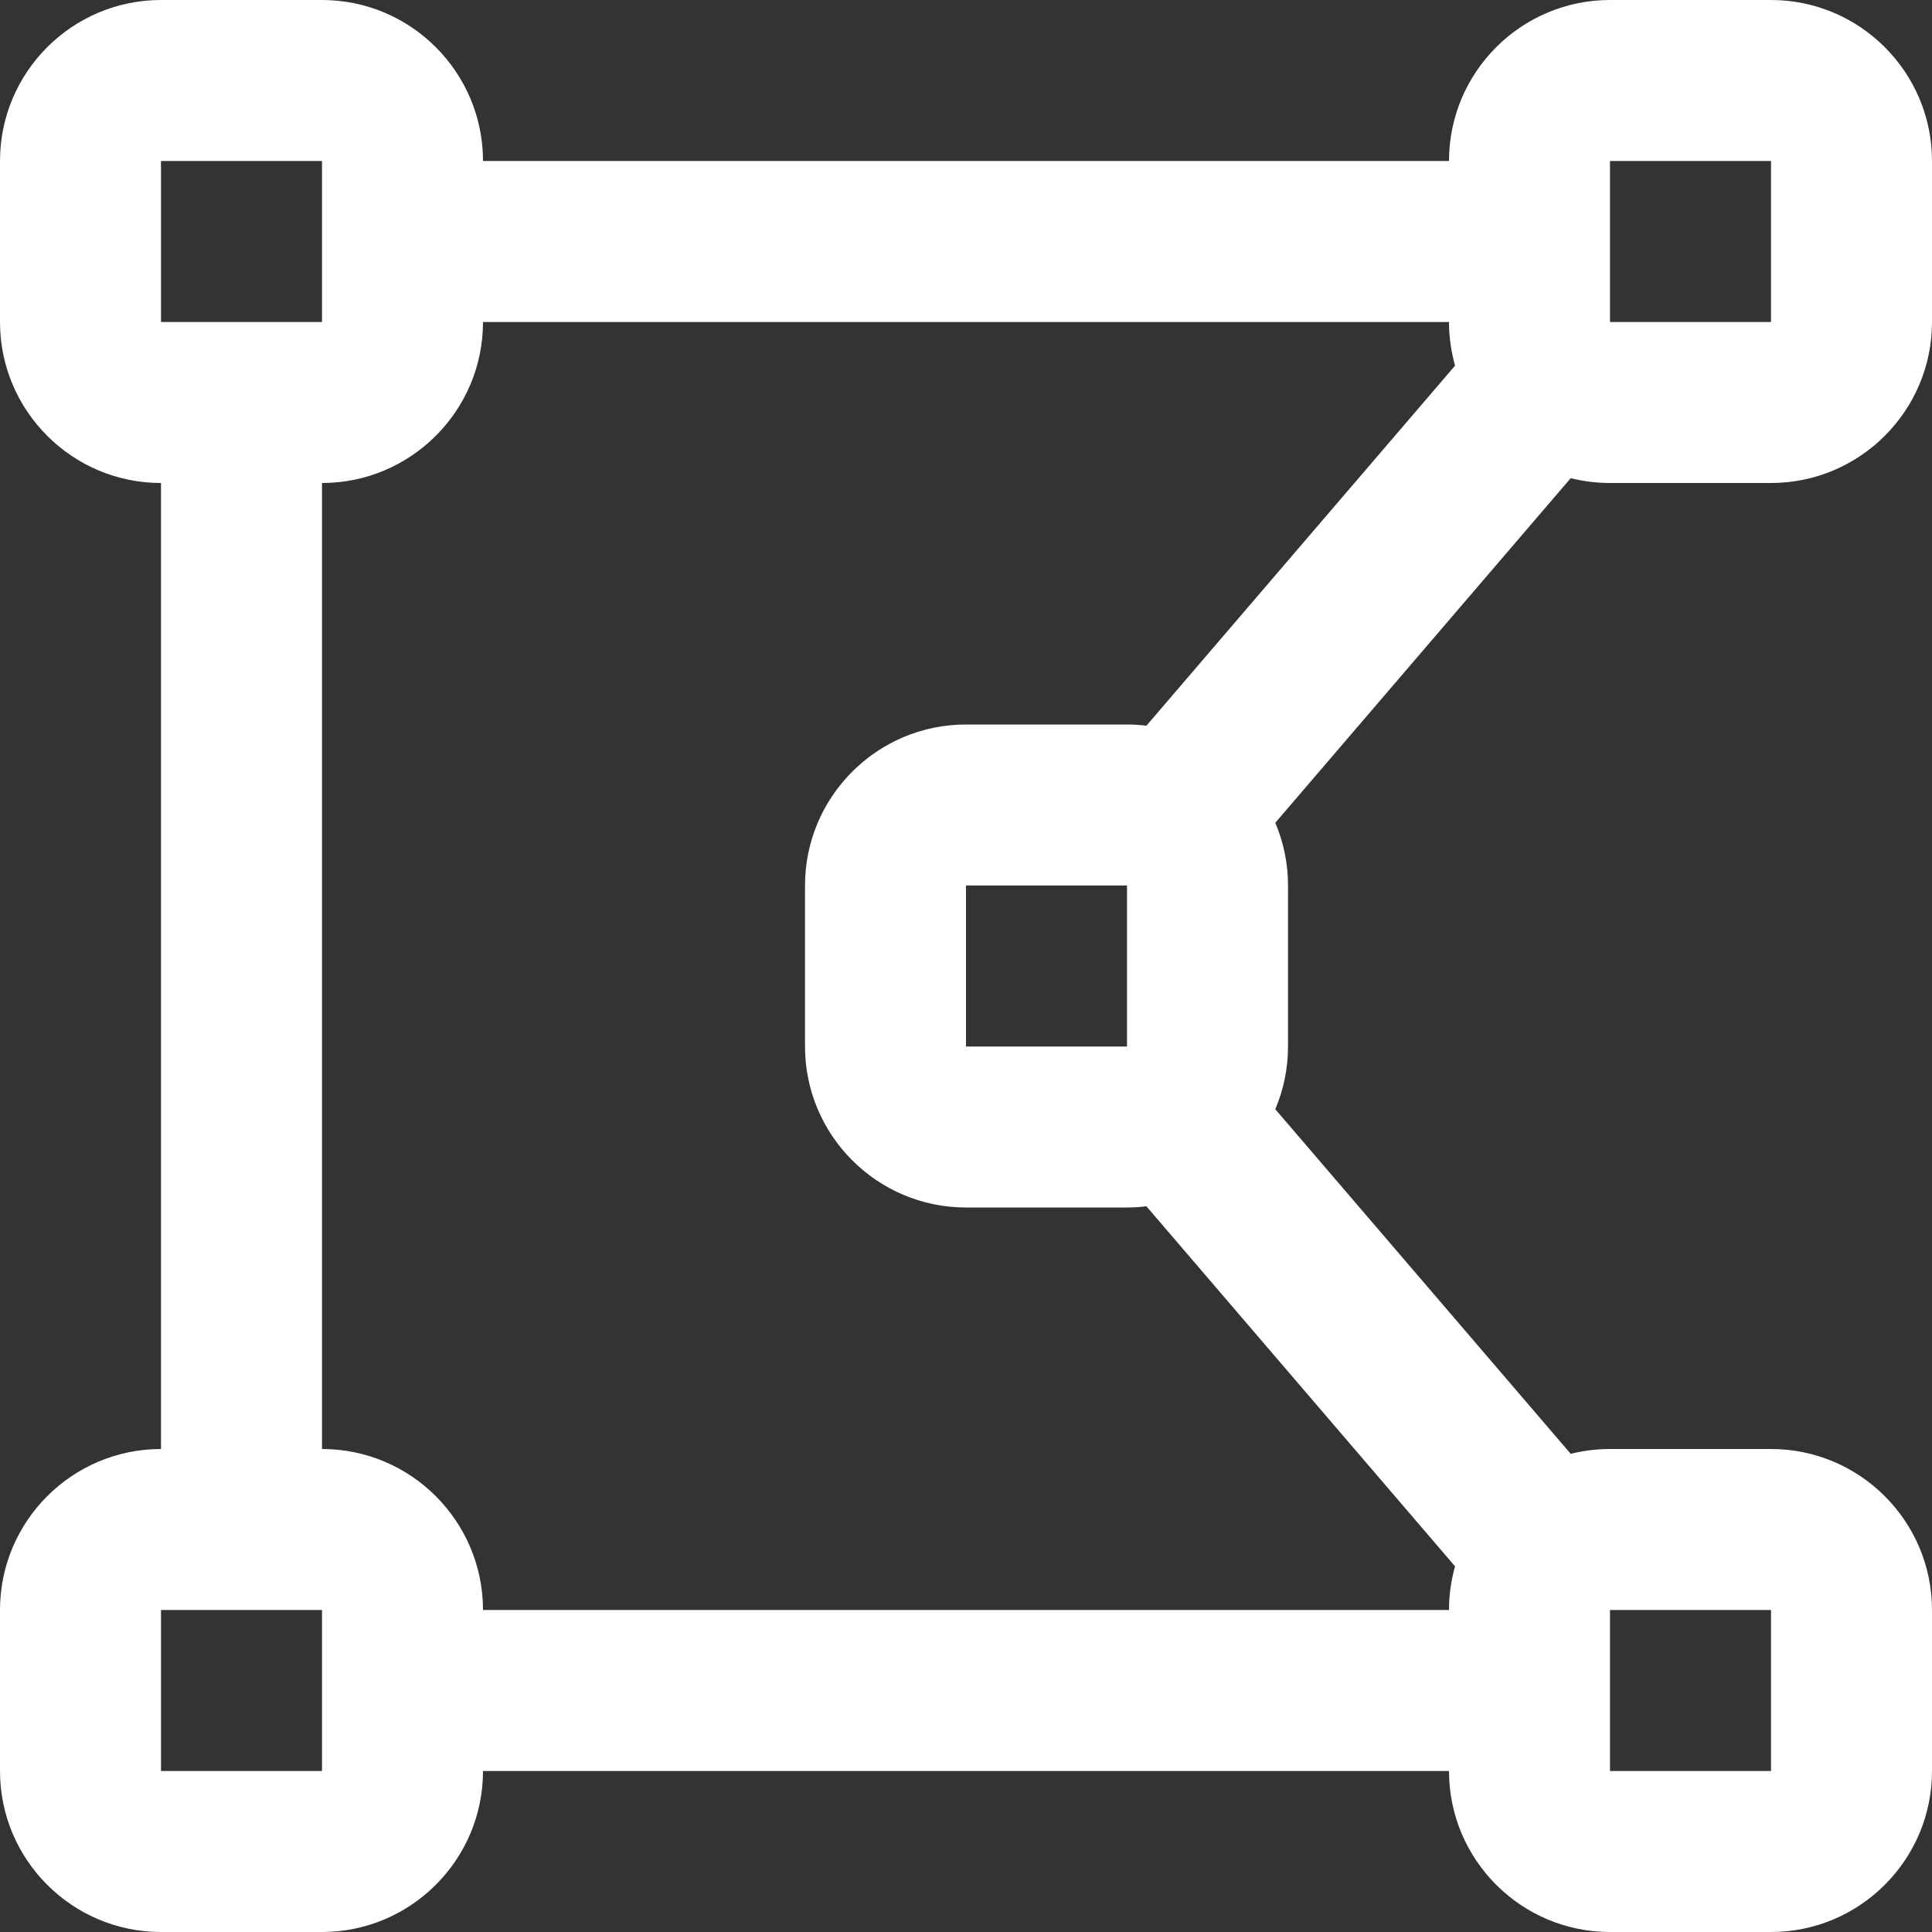 <svg width="46" height="46" viewBox="0 0 46 46" fill="none" xmlns="http://www.w3.org/2000/svg">
<rect x="0" y="0" width="46" height="46" fill="#333333" stroke="none"/>
<g clip-path="url(#clip0_328_12285)">
<path d="M38.333 11.5H42.167C44.281 11.5 46 9.781 46 7.667V3.833C46 1.719 44.281 0 42.167 0H38.333C36.219 0 34.5 1.719 34.5 3.833H11.5C11.5 1.719 9.781 0 7.667 0H3.833C1.719 0 0 1.719 0 3.833V7.667C0 9.781 1.719 11.5 3.833 11.5V34.5C1.719 34.5 0 36.219 0 38.333V42.167C0 44.281 1.719 46 3.833 46H7.667C9.781 46 11.5 44.281 11.5 42.167H34.5C34.5 44.281 36.219 46 38.333 46H42.167C44.281 46 46 44.281 46 42.167V38.333C46 36.219 44.281 34.5 42.167 34.5H38.333C38.011 34.5 37.697 34.54 37.398 34.615L30.364 26.41C30.559 25.95 30.667 25.446 30.667 24.917V21.083C30.667 20.554 30.559 20.05 30.364 19.59L37.398 11.385C37.697 11.46 38.011 11.5 38.333 11.5ZM38.333 3.833H42.167V7.667H38.333V3.833ZM38.333 38.333H42.167V42.167H38.333V38.333ZM3.833 3.833H7.667V7.667H3.833V3.833ZM3.833 42.167V38.333H7.667V42.167H3.833ZM11.5 38.333C11.5 36.219 9.781 34.5 7.667 34.5V11.5C9.781 11.5 11.5 9.781 11.5 7.667H34.5C34.5 8.027 34.552 8.376 34.644 8.706L27.295 17.279C27.144 17.26 26.989 17.25 26.833 17.25H23C20.886 17.25 19.167 18.969 19.167 21.083V24.917C19.167 27.031 20.886 28.75 23 28.75H26.833C26.991 28.75 27.144 28.74 27.295 28.721L34.644 37.294C34.55 37.626 34.5 37.973 34.5 38.333H11.5ZM23 24.917V21.083H26.833V24.917H23Z" fill="white"/>
</g>
<defs>
<clipPath id="clip0_328_12285">
<rect width="46" height="46" fill="white"/>
</clipPath>
</defs>
</svg>
